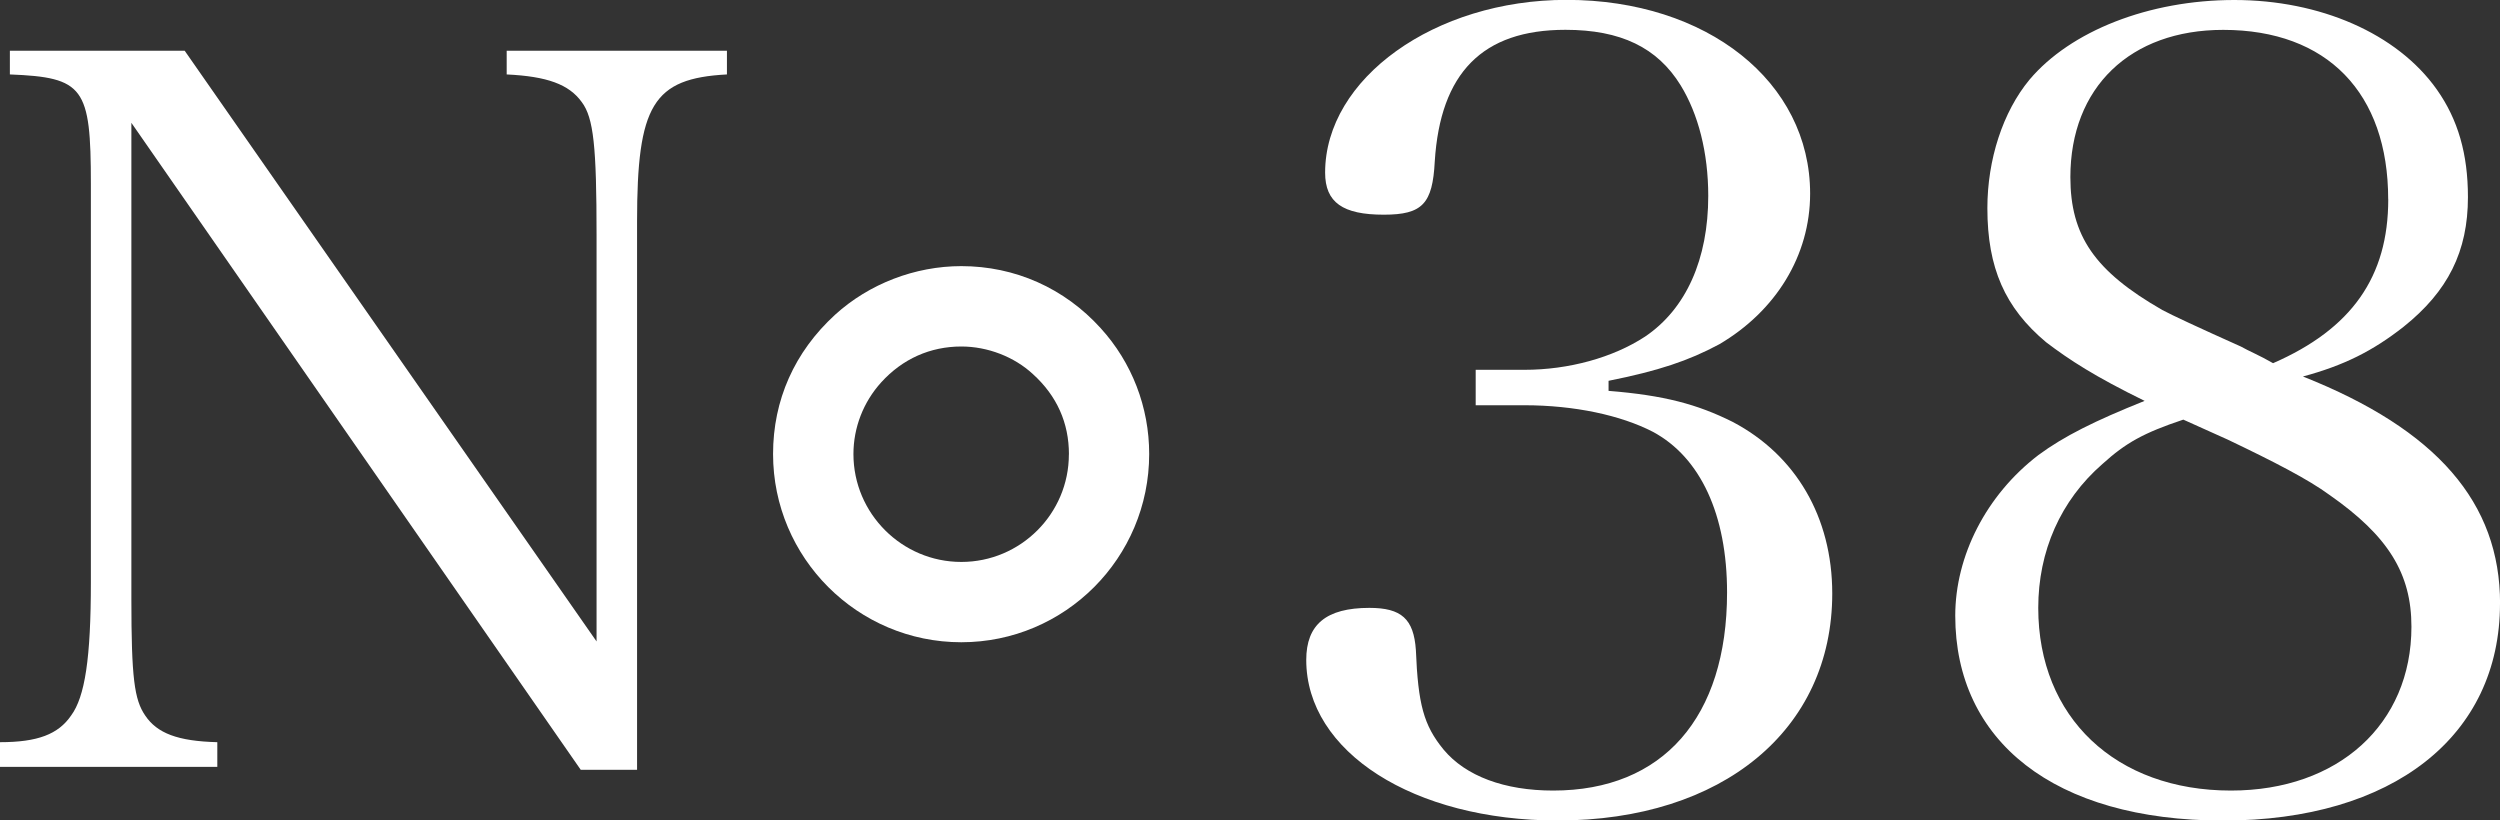 <?xml version="1.0" encoding="UTF-8"?>
<svg id="_レイヤー_2" data-name="レイヤー 2" xmlns="http://www.w3.org/2000/svg" viewBox="0 0 400 131.28">
  <rect x="0" y="0" width="400" height="131.28" fill="#333333" stroke="none"/>
  <defs>
    <style>
      .cls-1 {
        fill: #fff;
      }
    </style>
  </defs>
  <g id="_レイヤー_3" data-name="レイヤー 3">
    <g>
      <path class="cls-1" d="M21.02,95.83c0,12.64.47,16.12,2.21,18.65,1.9,2.84,5.22,4.11,11.54,4.27v3.95H0v-3.95c6.01,0,9.32-1.26,11.38-4.27,2.21-3,3.16-9.17,3.16-21.34V29.45c0-15.49-1.11-17.07-12.96-17.54v-3.79h27.97l65.9,94.51V37.67c0-14.22-.47-18.81-2.37-21.34-2.05-2.84-5.53-4.11-12.01-4.42v-3.79h35.24v3.79c-11.85.63-14.38,4.9-14.38,23.55v87.71h-9.01L21.02,19.65v76.17Z"/>
      <path class="cls-1" d="M176.11,52.51c-5.8-6.41-13.72-9.93-22.3-9.93-7.41,0-14.76,2.83-20.2,7.78-6.49,5.94-9.92,13.65-9.92,22.28,0,16.61,13.51,30.12,30.12,30.12s30.06-13.51,30.06-30.12c0-7.49-2.76-14.64-7.76-20.13ZM171.02,72.7c0,9.49-7.72,17.21-17.21,17.21s-17.26-7.74-17.26-17.26c0-4.23,1.58-8.31,4.44-11.47,3.41-3.76,7.85-5.74,12.83-5.74,4.19,0,8.46,1.64,11.46,4.43,3.82,3.47,5.75,7.79,5.75,12.83Z"/>
      <g>
        <path class="cls-1" d="M257.38,62.54c8.86.71,14.17,2.13,19.84,4.96,10.1,5.31,15.94,15.24,15.94,27.46,0,21.79-17.54,36.32-43.94,36.32-23.03,0-40.22-10.98-40.22-25.69,0-5.67,3.19-8.33,10.1-8.33,5.14,0,7.09,1.77,7.44,6.73.35,8.68,1.24,12.05,4.43,15.94,3.54,4.25,9.74,6.56,17.54,6.56,17.54,0,27.82-11.69,27.82-31.71,0-12.4-4.25-21.61-11.87-25.69-5.14-2.66-12.58-4.25-20.55-4.25h-7.8v-5.67h7.8c7.09,0,14.17-1.95,19.31-5.32,6.56-4.43,10.1-12.4,10.1-22.5,0-6.91-1.59-13.11-4.43-17.72-3.72-6.02-9.57-8.86-18.42-8.86-13.29,0-20.02,6.91-20.91,21.08-.35,6.73-1.95,8.5-8.15,8.5-6.56,0-9.39-1.95-9.39-6.73,0-15.06,17.54-27.64,38.62-27.64,22.5,0,38.98,13.11,38.98,31,0,9.92-5.49,18.78-14.53,24.1-4.96,2.66-9.74,4.25-17.72,5.85v1.59Z"/>
        <path class="cls-1" d="M400,96.56c0,21.26-17.18,34.73-44.29,34.73s-42.87-12.76-42.87-32.78c0-9.57,4.96-19.31,13.29-25.69,4.07-3.01,9.04-5.49,17.01-8.68-7.97-3.9-12.05-6.56-15.77-9.39-6.56-5.49-9.39-11.87-9.39-21.44,0-7.8,2.48-15.41,6.73-20.55,6.56-7.8,19.13-12.76,32.78-12.76s26.04,5.31,32.42,14.35c3.37,4.78,4.96,10.28,4.96,17.19,0,8.68-3.19,15.06-10.28,20.73-4.96,3.9-9.57,6.2-16.12,7.97,21.44,8.5,31.54,20.2,31.54,36.32ZM336.4,74.23c-6.73,5.85-10.28,14-10.28,23.03,0,17.54,12.4,29.23,30.83,29.23,17.19,0,28.88-10.63,28.88-26.22,0-8.5-3.72-14.53-13.11-21.08-3.37-2.48-8.86-5.31-16.3-8.86-1.59-.71-7.09-3.19-7.09-3.19-6.38,2.13-9.21,3.72-12.93,7.09ZM382.11,31.89c0-17.01-9.74-27.11-26.4-27.11-14.88,0-24.45,9.21-24.45,23.56,0,9.39,3.9,15.06,14.71,21.26q2.3,1.24,12.58,5.85c1.24.71,3.01,1.42,5.14,2.66,12.58-5.49,18.43-13.82,18.43-26.22Z"/>
      </g>
    </g>
  </g>
</svg>